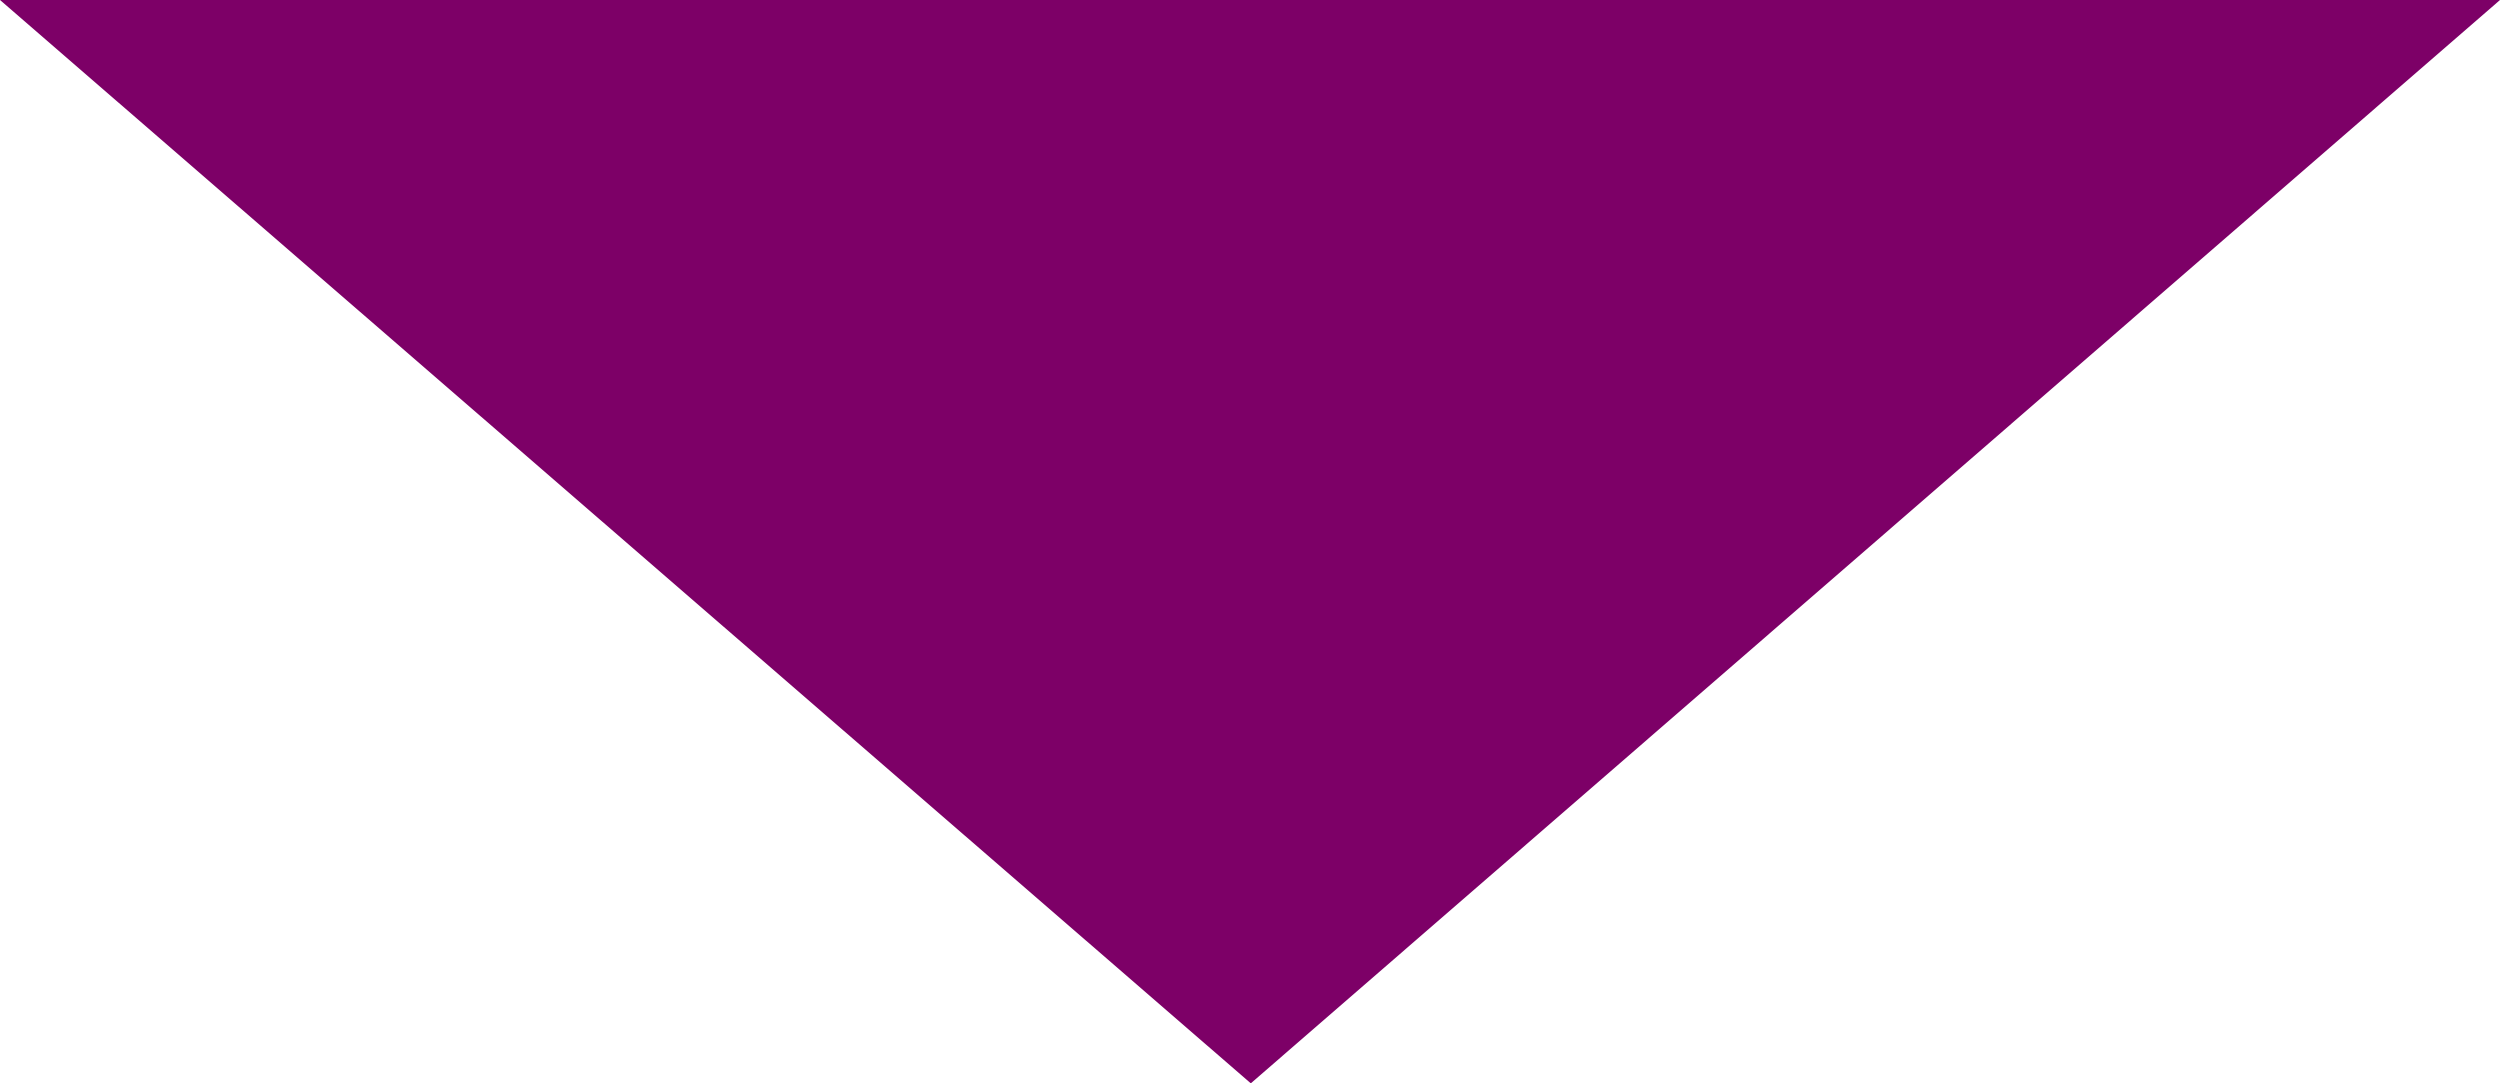 <?xml version="1.0" encoding="UTF-8"?> <svg xmlns="http://www.w3.org/2000/svg" xmlns:xlink="http://www.w3.org/1999/xlink" version="1.1" id="Layer_1" x="0px" y="0px" width="1500px" height="650px" viewBox="0 0 1500 650" xml:space="preserve"> <polygon fill="#7D0067" points="0,0 1500,0 750.476,650 "></polygon> </svg> 